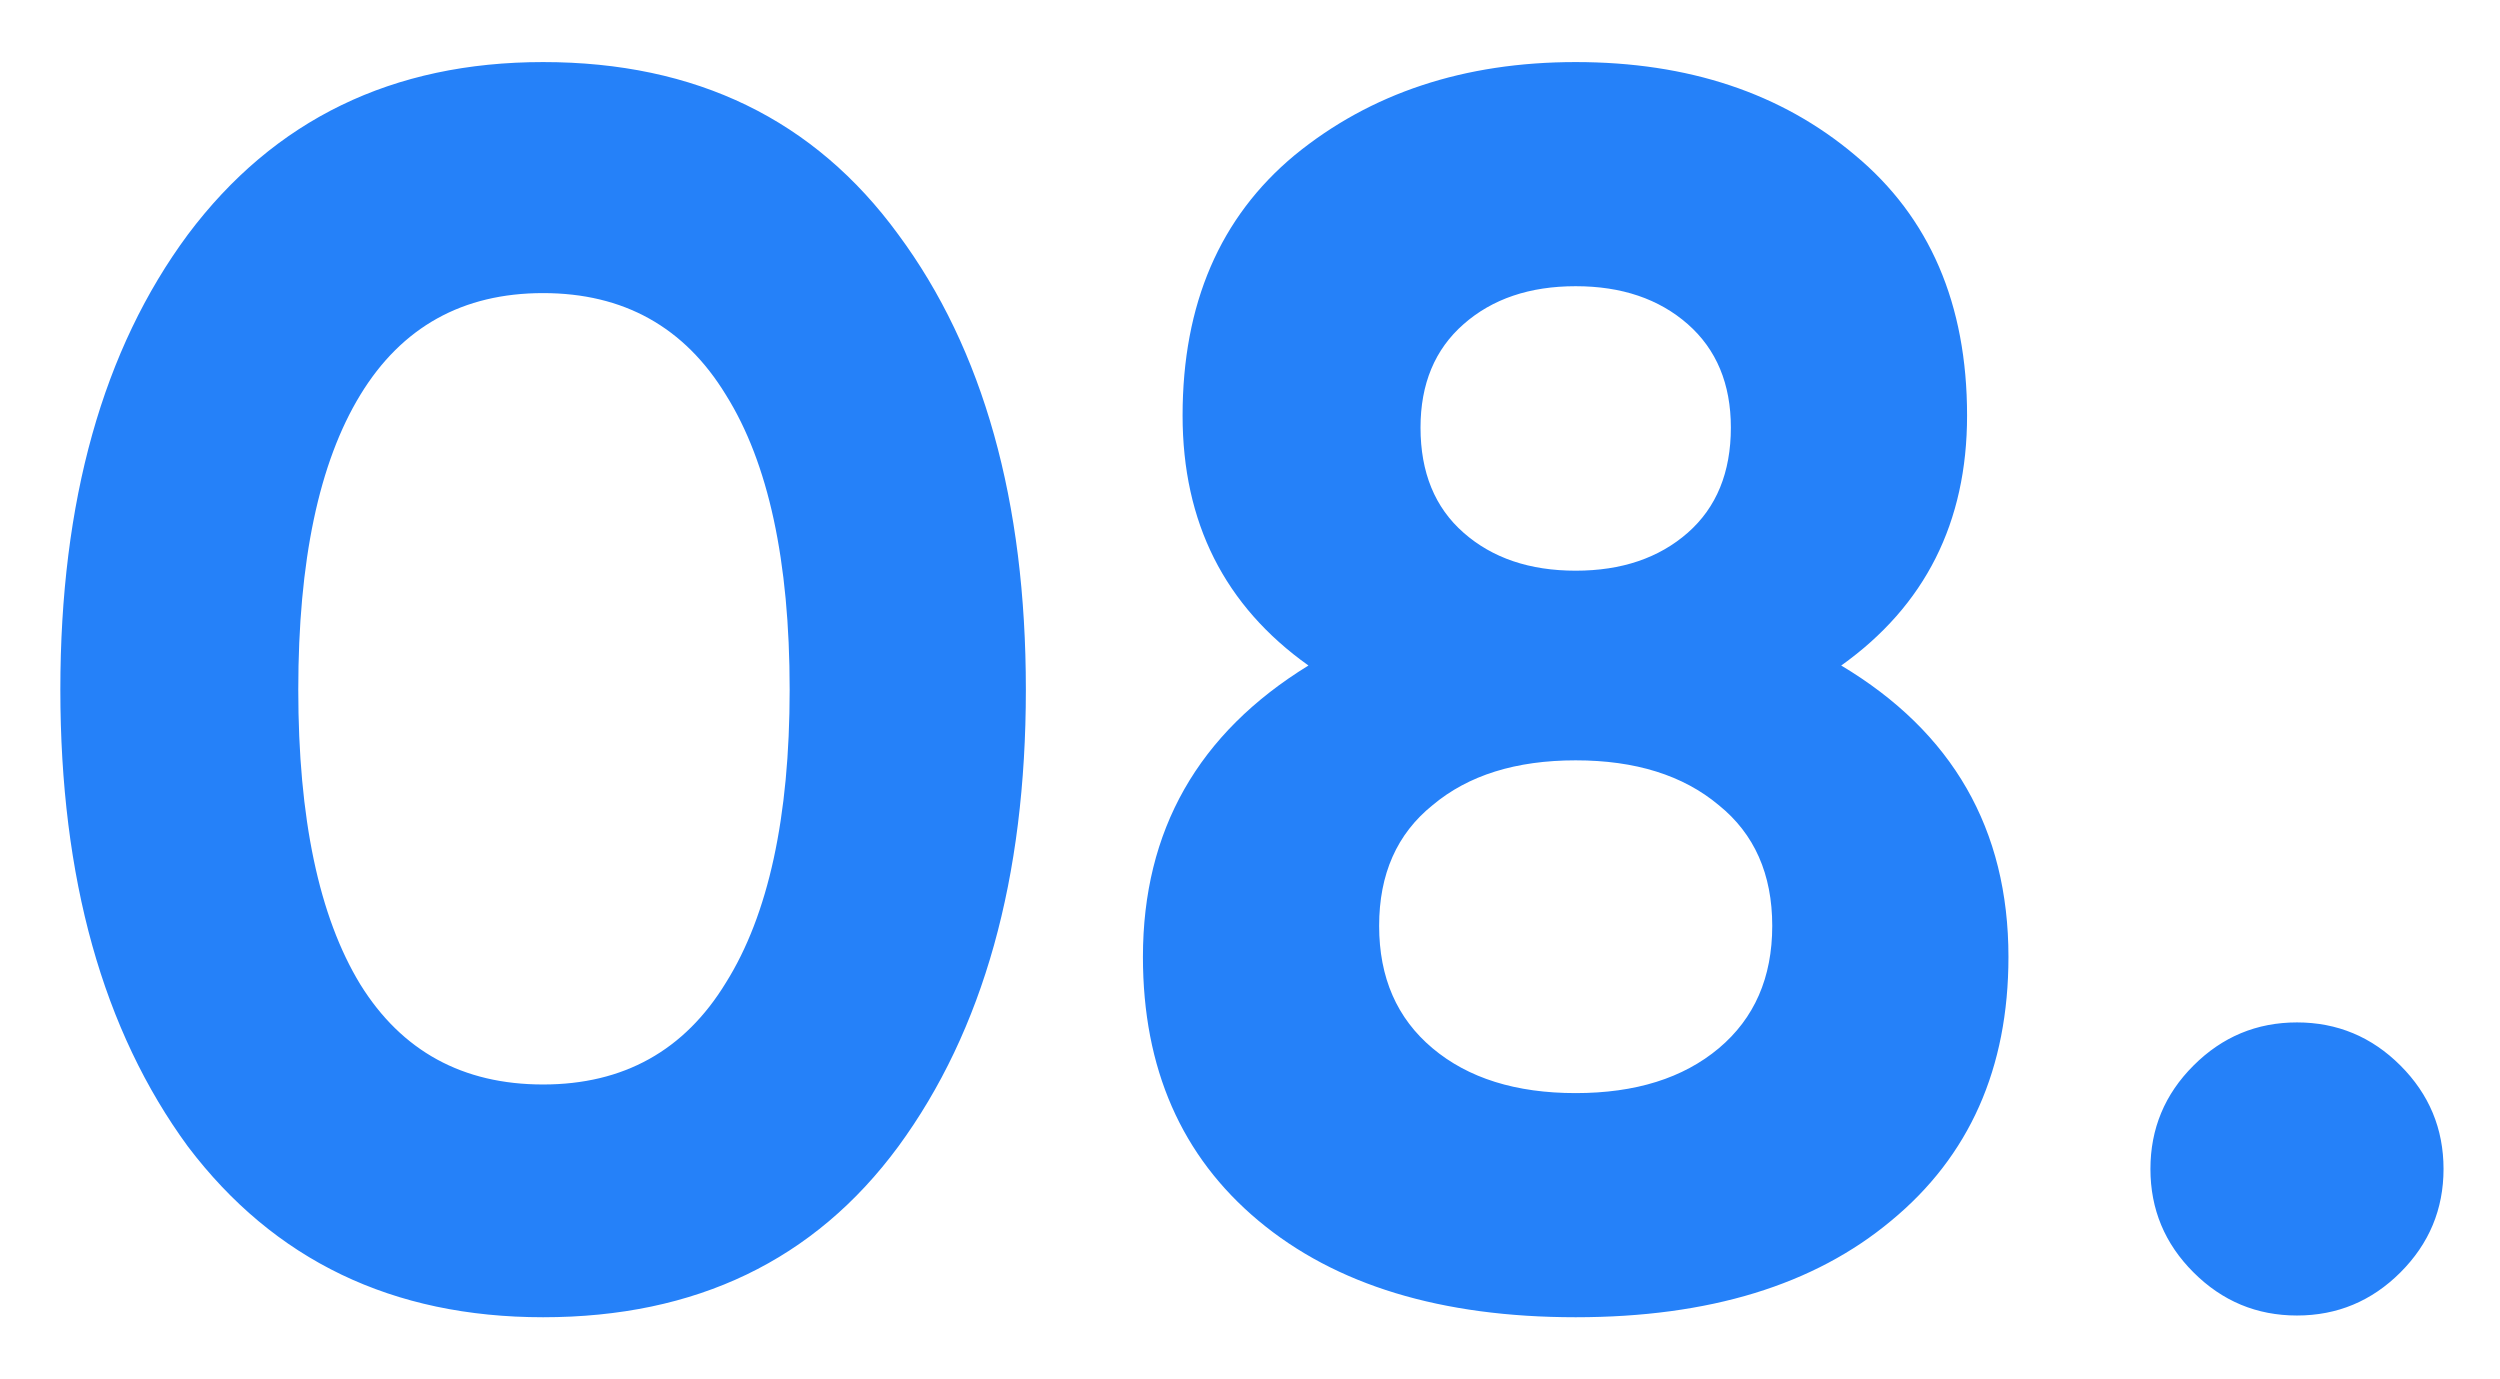 <?xml version="1.0" encoding="UTF-8"?>
<svg xmlns="http://www.w3.org/2000/svg" width="29" height="16" viewBox="0 0 29 16" fill="none">
  <path d="M6.3 15.28C4.553 15.28 3.18 14.62 2.18 13.3C1.193 11.953 0.7 10.187 0.7 8C0.7 5.813 1.193 4.053 2.18 2.72C3.18 1.387 4.553 0.72 6.3 0.72C8.073 0.72 9.447 1.387 10.42 2.72C11.407 4.053 11.9 5.813 11.9 8C11.9 10.187 11.407 11.953 10.42 13.3C9.447 14.62 8.073 15.28 6.3 15.28ZM9.16 8C9.16 6.507 8.913 5.367 8.42 4.58C7.94 3.793 7.233 3.4 6.3 3.4C5.367 3.4 4.66 3.793 4.18 4.58C3.7 5.367 3.46 6.507 3.46 8C3.46 9.493 3.7 10.633 4.18 11.42C4.66 12.193 5.367 12.58 6.3 12.58C7.233 12.58 7.94 12.187 8.42 11.4C8.913 10.613 9.16 9.48 9.16 8ZM21.358 7.72C22.651 8.493 23.298 9.62 23.298 11.1C23.298 12.393 22.844 13.413 21.938 14.16C21.044 14.907 19.824 15.28 18.278 15.28C16.718 15.28 15.491 14.907 14.598 14.16C13.704 13.413 13.258 12.393 13.258 11.1C13.258 9.633 13.898 8.507 15.178 7.72C14.204 7.027 13.718 6.06 13.718 4.82C13.718 3.527 14.151 2.52 15.018 1.8C15.898 1.08 16.984 0.72 18.278 0.72C19.584 0.72 20.664 1.08 21.518 1.8C22.384 2.52 22.818 3.527 22.818 4.82C22.818 6.06 22.331 7.027 21.358 7.72ZM20.078 4.96C20.078 4.453 19.911 4.053 19.578 3.76C19.244 3.467 18.811 3.32 18.278 3.32C17.744 3.32 17.311 3.467 16.978 3.76C16.644 4.053 16.478 4.453 16.478 4.96C16.478 5.48 16.644 5.887 16.978 6.18C17.311 6.473 17.744 6.62 18.278 6.62C18.811 6.62 19.244 6.473 19.578 6.18C19.911 5.887 20.078 5.48 20.078 4.96ZM19.938 12.16C20.351 11.813 20.558 11.34 20.558 10.74C20.558 10.14 20.351 9.673 19.938 9.34C19.524 8.993 18.971 8.82 18.278 8.82C17.584 8.82 17.031 8.993 16.618 9.34C16.204 9.673 15.998 10.14 15.998 10.74C15.998 11.34 16.204 11.813 16.618 12.16C17.031 12.507 17.584 12.68 18.278 12.68C18.971 12.68 19.524 12.507 19.938 12.16ZM28.345 13.56C28.345 14.027 28.178 14.427 27.845 14.76C27.512 15.093 27.111 15.26 26.645 15.26C26.178 15.26 25.778 15.093 25.445 14.76C25.111 14.427 24.945 14.027 24.945 13.56C24.945 13.093 25.111 12.693 25.445 12.36C25.778 12.027 26.178 11.86 26.645 11.86C27.111 11.86 27.512 12.027 27.845 12.36C28.178 12.693 28.345 13.093 28.345 13.56Z" fill="#2581F9"></path>
</svg>
